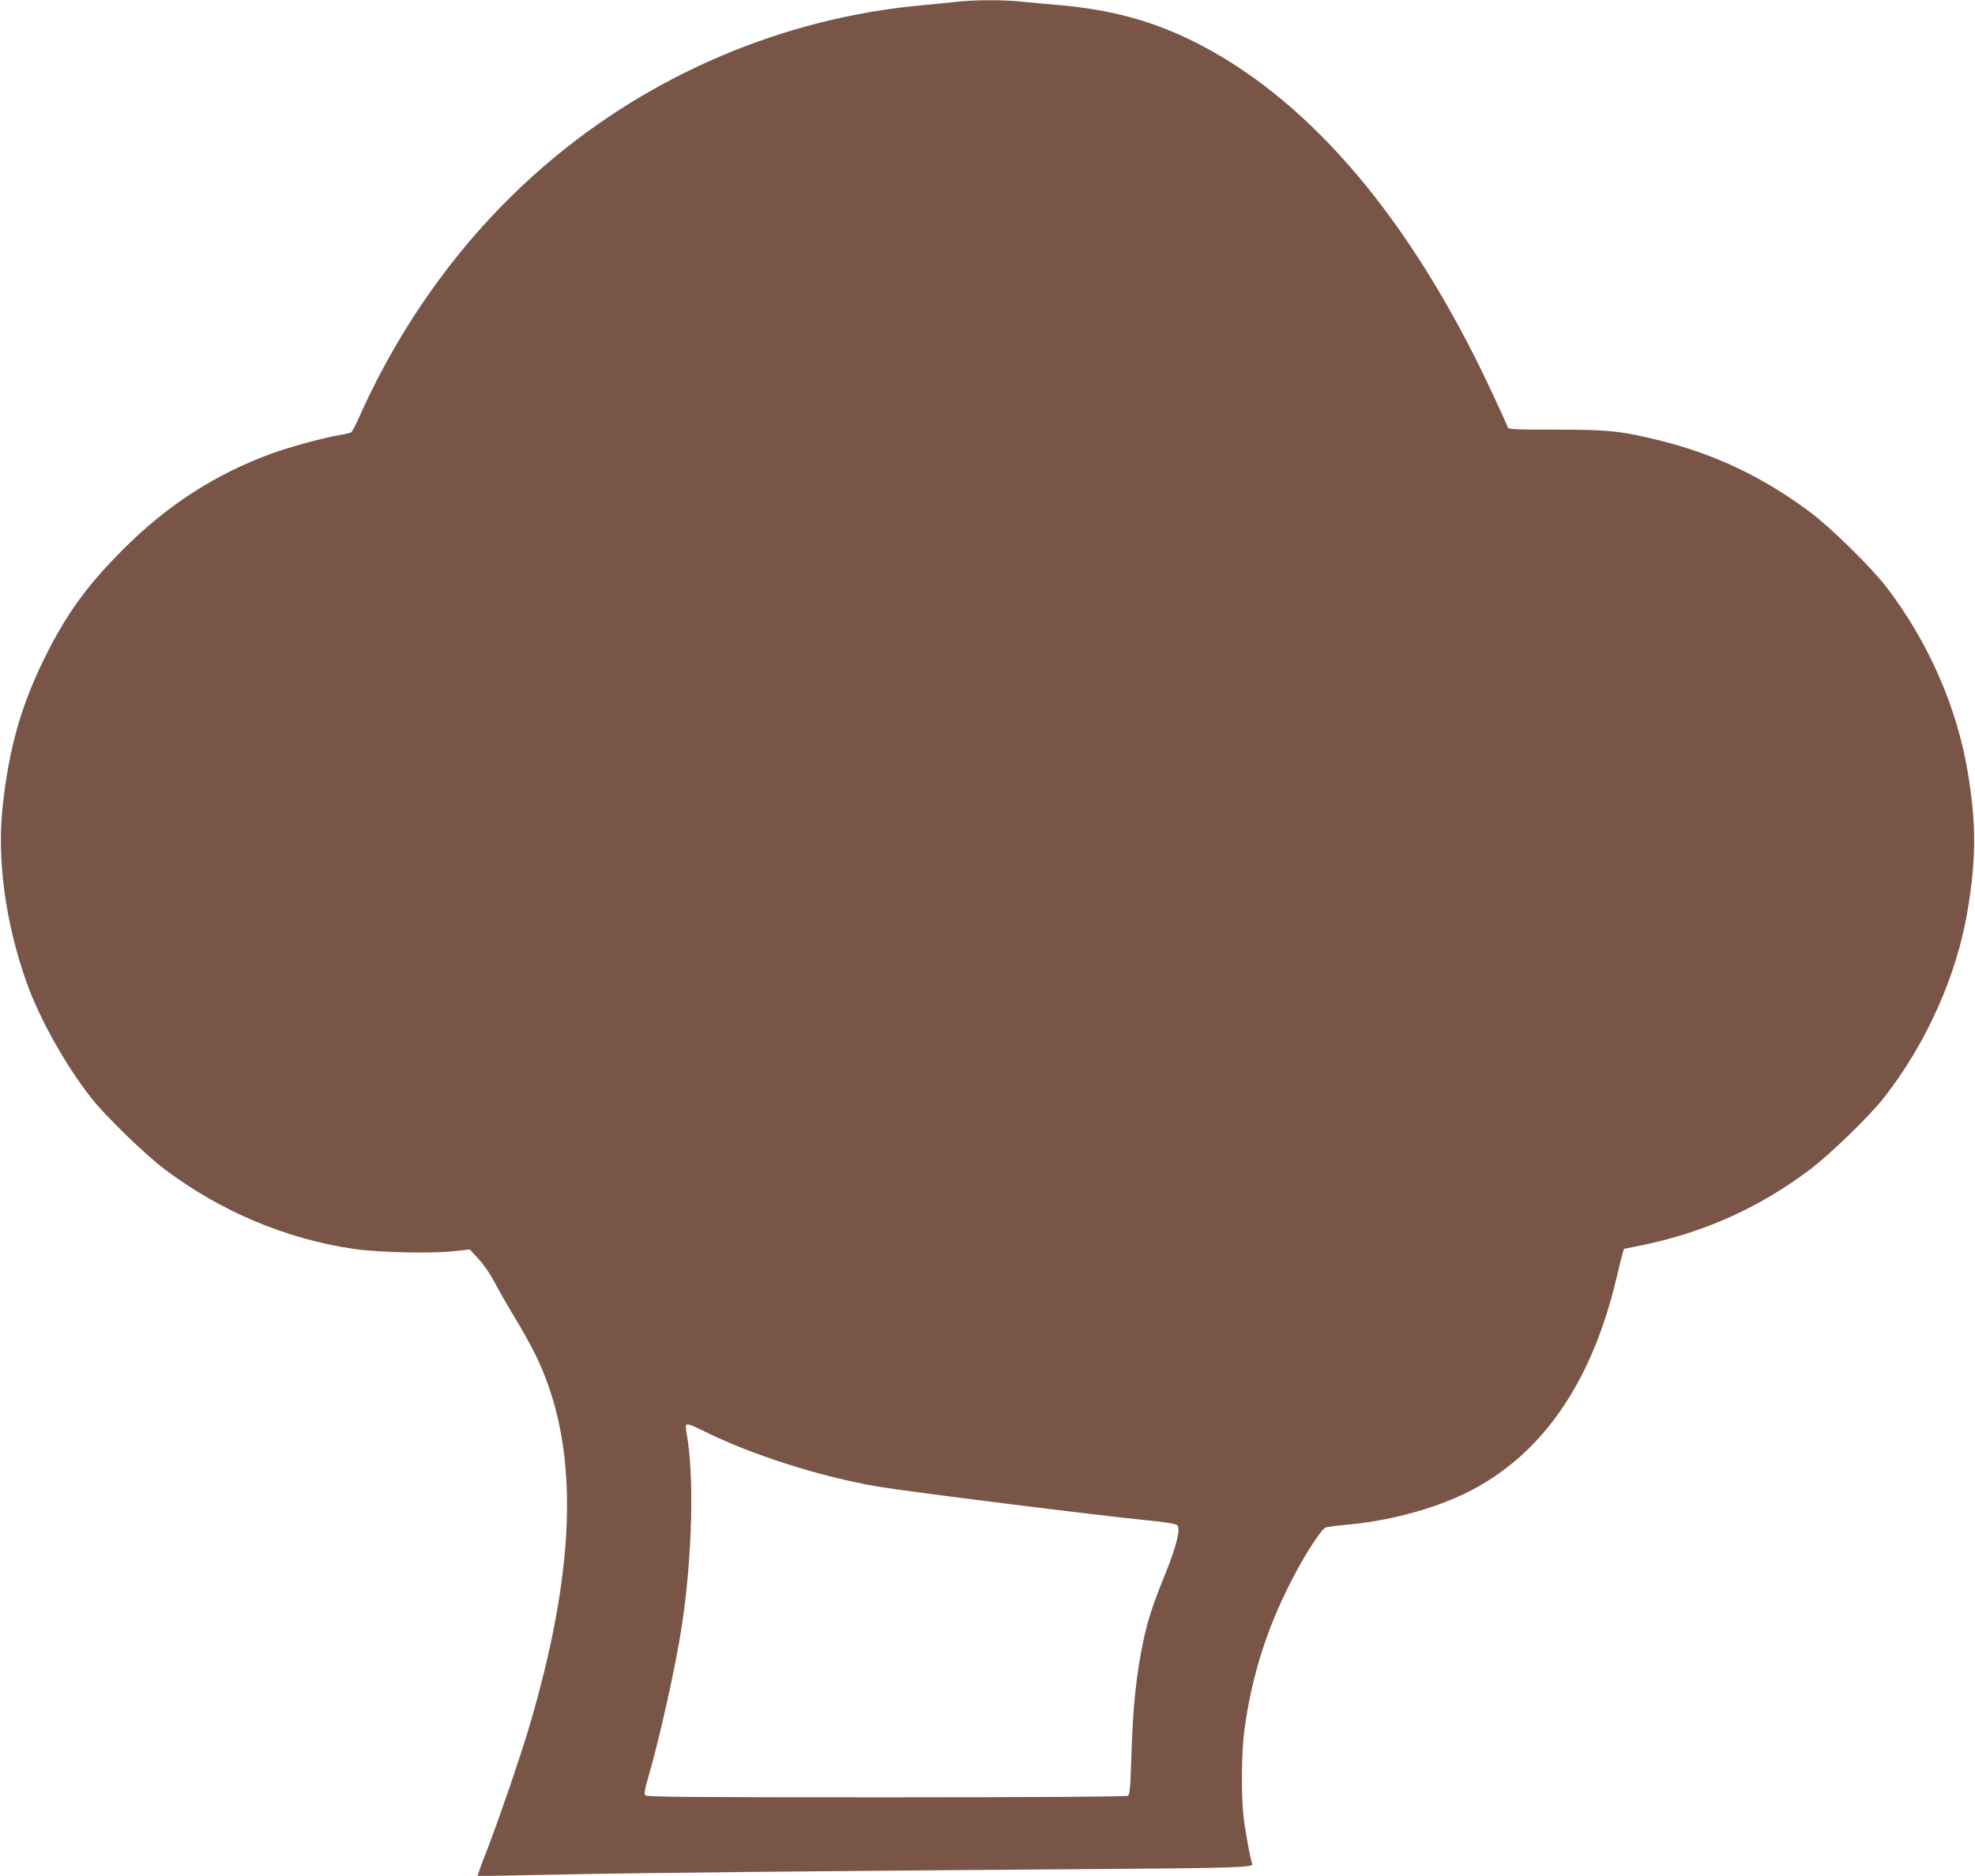 <?xml version="1.0" standalone="no"?>
<!DOCTYPE svg PUBLIC "-//W3C//DTD SVG 20010904//EN"
 "http://www.w3.org/TR/2001/REC-SVG-20010904/DTD/svg10.dtd">
<svg version="1.0" xmlns="http://www.w3.org/2000/svg"
 width="1280pt" height="1216pt" viewBox="0 0 1280 1216"
 preserveAspectRatio="xMidYMid meet">
<g transform="translate(0,1216) scale(0.1,-0.1)"
fill="#795548" stroke="none">
<path d="M6205 12149 c-38 -5 -145 -15 -238 -24 -887 -82 -1744 -445 -2426
-1029 -513 -438 -930 -1003 -1216 -1646 -21 -47 -43 -88 -48 -92 -6 -4 -40
-12 -76 -18 -107 -18 -323 -77 -444 -121 -364 -134 -672 -333 -958 -619 -237
-237 -373 -425 -515 -715 -149 -305 -225 -575 -266 -945 -39 -346 17 -762 153
-1144 85 -240 252 -539 423 -756 93 -118 350 -367 477 -462 361 -271 782 -448
1219 -513 152 -23 495 -31 641 -16 l114 12 58 -63 c32 -35 76 -99 99 -143 22
-44 80 -145 128 -225 102 -169 160 -281 205 -400 215 -556 183 -1282 -100
-2246 -59 -201 -199 -610 -278 -814 -36 -91 -63 -167 -61 -169 1 -2 232 2 511
8 477 11 1766 24 3493 36 890 6 1024 11 1016 32 -12 31 -46 213 -56 303 -17
142 -14 425 5 565 46 344 142 650 300 960 88 173 197 342 227 354 13 4 61 11
108 15 287 24 572 98 796 206 486 236 816 704 979 1390 15 63 32 133 38 155
l12 40 105 21 c411 84 766 242 1099 492 127 95 384 344 477 462 280 356 479
803 548 1230 54 330 54 553 0 880 -70 426 -258 854 -532 1210 -98 126 -359
383 -493 482 -301 225 -614 374 -969 462 -257 63 -329 71 -674 71 -266 0 -310
2 -314 15 -2 8 -42 96 -88 195 -495 1073 -1111 1832 -1811 2233 -317 181 -612
272 -988 307 -93 8 -215 20 -270 25 -114 12 -307 11 -410 -1z m-1650 -9262
c308 -154 750 -296 1129 -362 193 -33 1446 -190 1756 -220 113 -11 180 -22
189 -31 24 -22 -2 -130 -78 -319 -80 -197 -111 -292 -140 -427 -47 -220 -70
-441 -79 -766 -6 -191 -10 -234 -22 -242 -9 -6 -606 -10 -1566 -10 -1253 0
-1554 2 -1562 13 -8 9 -4 36 14 97 78 267 183 738 223 1002 68 448 81 975 31
1248 -5 24 -6 48 -3 53 6 10 35 1 108 -36z"/>
</g>
</svg>

